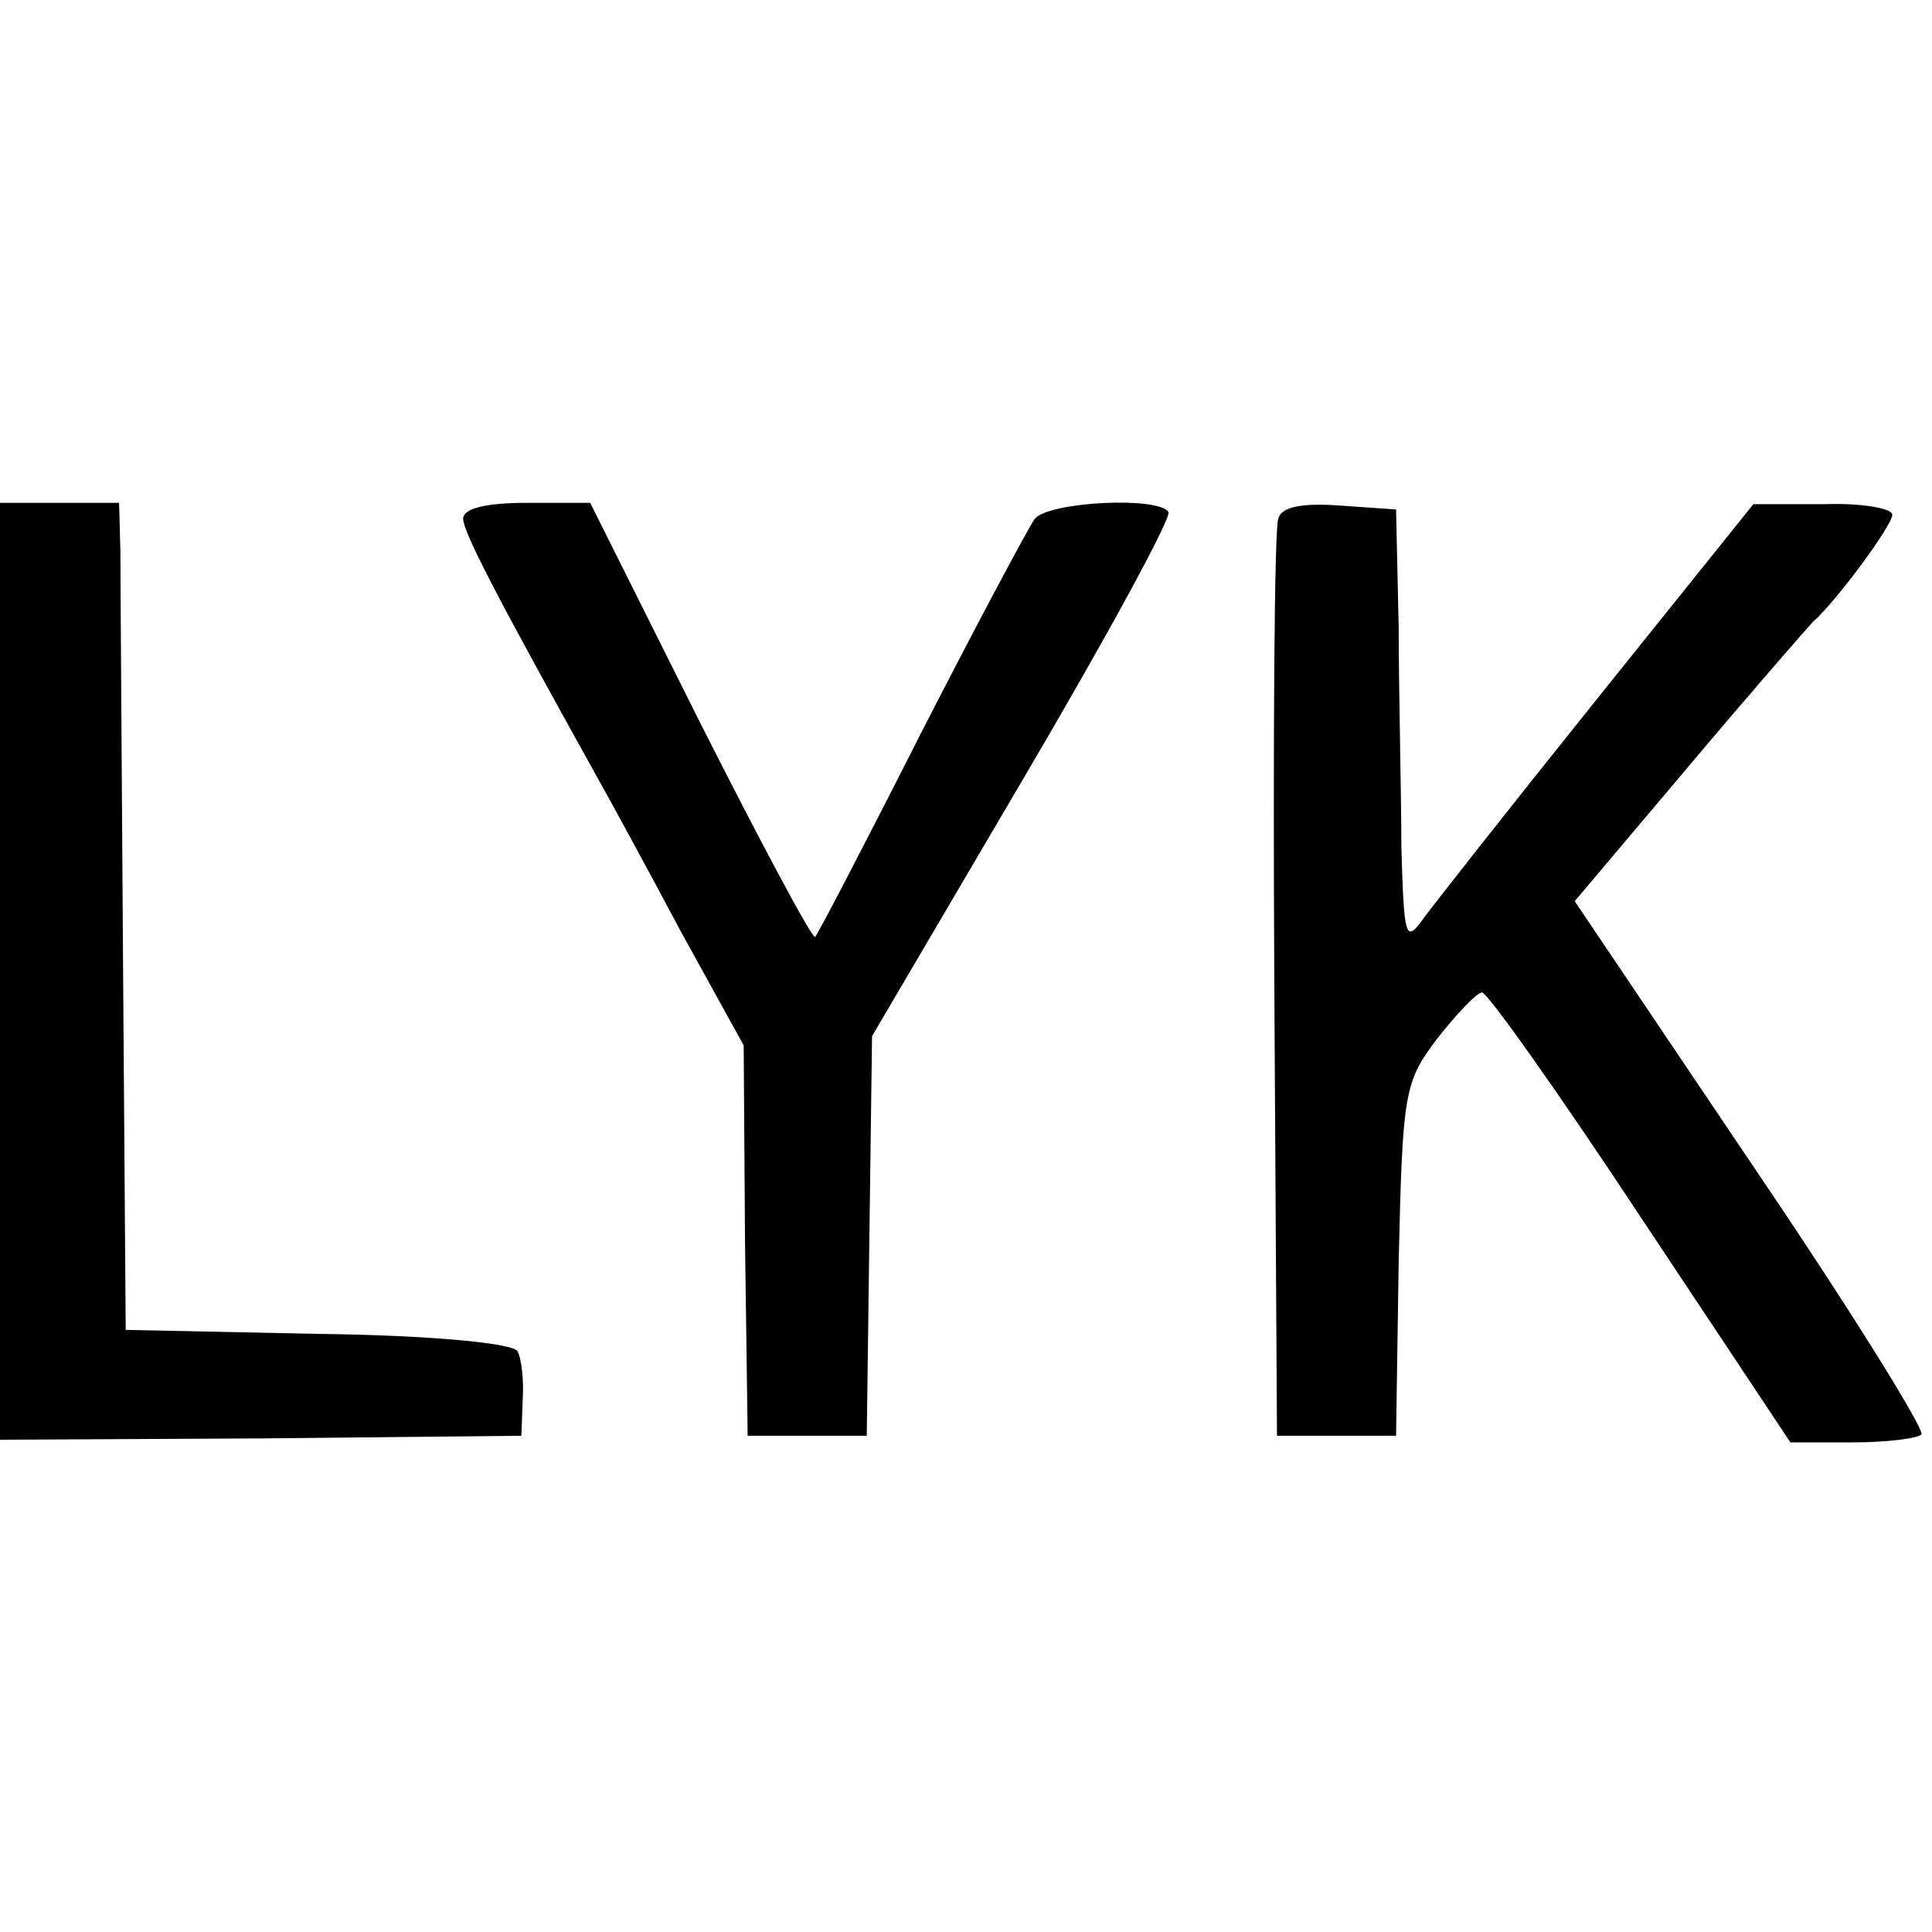 <?xml version="1.0" standalone="no"?>
<!DOCTYPE svg PUBLIC "-//W3C//DTD SVG 20010904//EN"
 "http://www.w3.org/TR/2001/REC-SVG-20010904/DTD/svg10.dtd">
<svg version="1.0" xmlns="http://www.w3.org/2000/svg"
 width="146pt" height="146pt" viewBox="0 0 146 146"
 preserveAspectRatio="xMidYMid meet">
<g transform="translate(0,146) scale(0.1,-0.1)"
fill="#000000" stroke="none">
<path d="M0 726 l0 -354 197 1 197 2 1 27 c1 15 -1 32 -4 37 -4 6 -66 12 -151
13 l-145 3 -2 275 c-1 151 -2 292 -2 313 l-1 37 -45 0 -45 0 0 -354z"/>
<path d="M350 1068 c0 -10 26 -60 100 -193 9 -16 38 -69 64 -118 l48 -87 1
-148 2 -147 45 0 45 0 2 151 2 151 114 194 c63 107 112 197 110 202 -7 12 -90
8 -101 -5 -5 -7 -44 -80 -86 -162 -42 -83 -78 -152 -80 -154 -2 -2 -41 71 -87
162 l-83 166 -48 0 c-30 0 -48 -4 -48 -12z"/>
<path d="M966 1068 c-3 -7 -4 -166 -3 -353 l2 -340 45 0 45 0 2 133 c3 126 4
134 29 167 15 19 30 35 34 35 4 0 58 -76 120 -170 l113 -170 47 0 c26 0 49 3
52 6 3 3 -54 95 -128 204 l-134 199 87 103 c48 57 90 105 93 108 18 16 60 73
60 81 0 5 -24 9 -52 8 l-53 0 -118 -147 c-65 -81 -124 -156 -132 -167 -13 -18
-14 -13 -16 55 0 41 -2 116 -2 165 l-2 90 -43 3 c-28 2 -44 -1 -46 -10z"/>
</g>
</svg>
